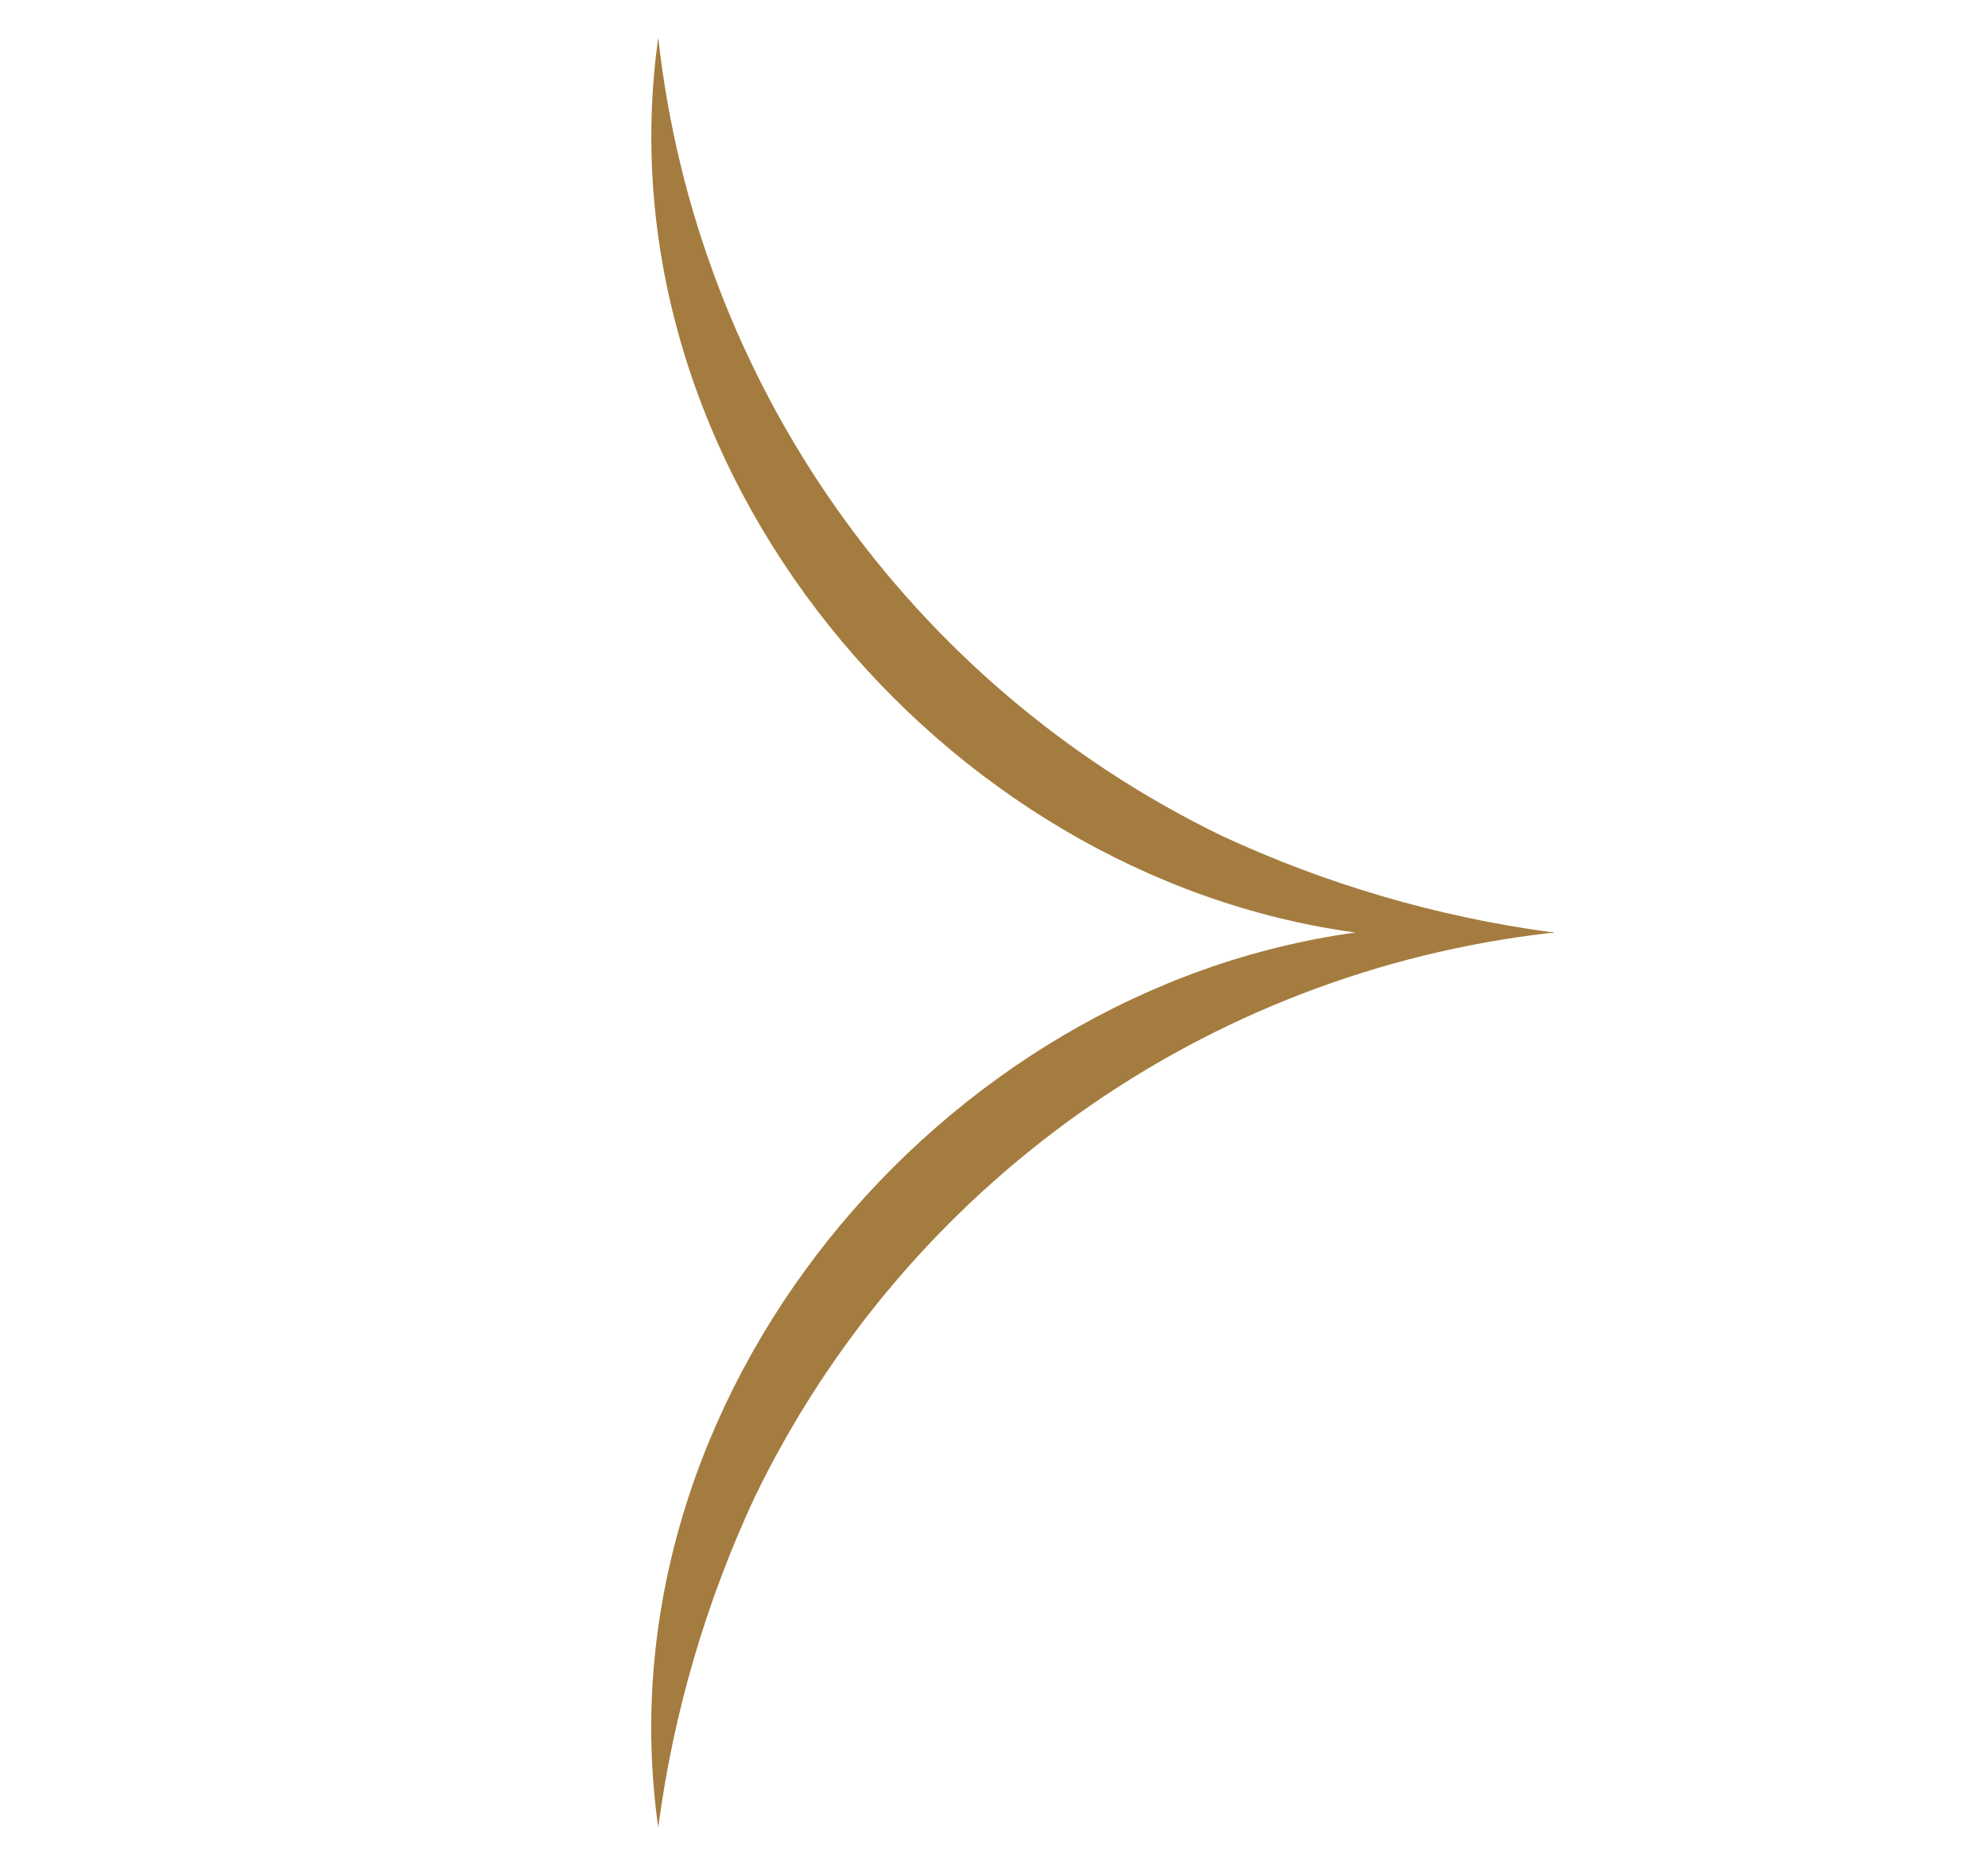 <?xml version="1.0" encoding="UTF-8"?>
<svg id="Livello_1" data-name="Livello 1" xmlns="http://www.w3.org/2000/svg" viewBox="0 0 44.88 42">
  <defs>
    <style>
      .cls-1 {
        fill: #a57c3f;
        stroke-width: 0px;
      }
    </style>
  </defs>
  <path class="cls-1" d="m35.06,21.04s-.04,0-.06,0c-2.57-.35-5.06-1.08-7.41-2.17C20.53,15.45,15.72,8.64,14.86.85c-1.36,9.71,6.37,18.92,15.74,20.2-9.38,1.28-17.11,10.49-15.74,20.2.34-2.58,1.08-5.1,2.18-7.46,3.41-7.04,10.18-11.84,17.95-12.73.02,0,.05,0,.07,0,0,0,0,0,0,0,0,0,0,0,.01,0h0Z"/>
</svg>
